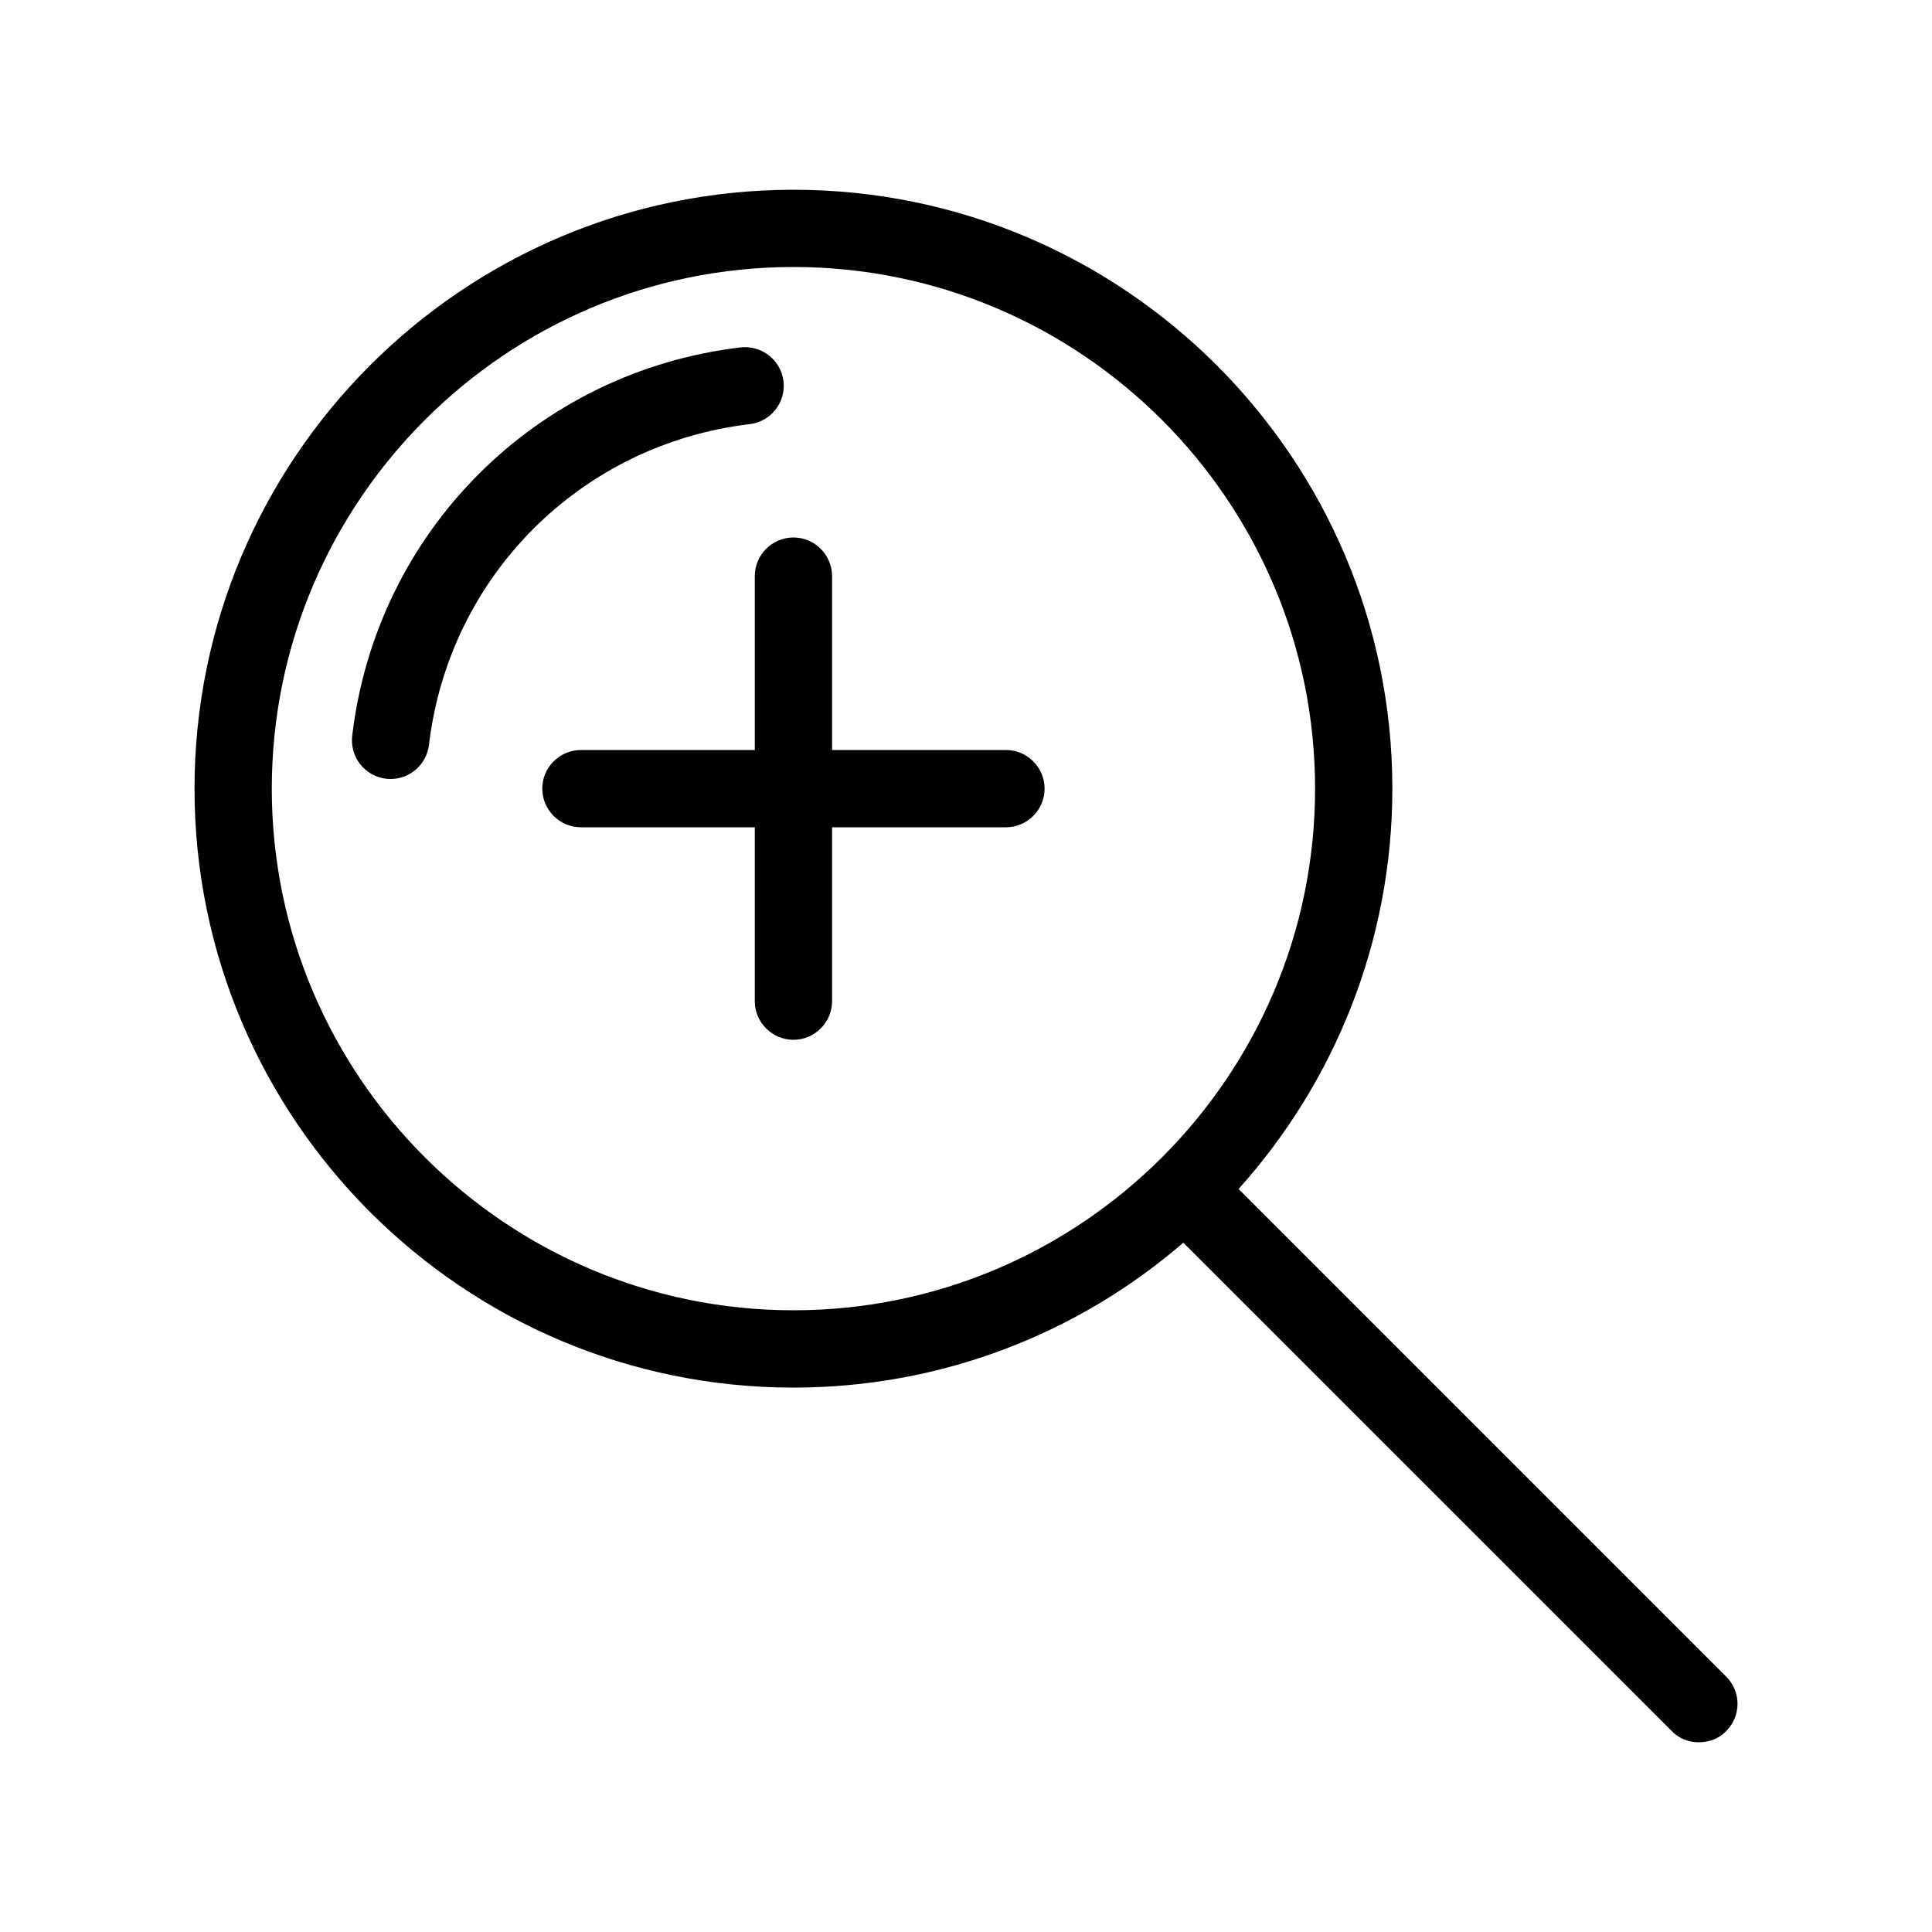 <?xml version="1.0" encoding="utf-8"?>
<!-- Generator: Adobe Illustrator 16.0.0, SVG Export Plug-In . SVG Version: 6.00 Build 0)  -->
<!DOCTYPE svg PUBLIC "-//W3C//DTD SVG 1.1//EN" "http://www.w3.org/Graphics/SVG/1.1/DTD/svg11.dtd">
<svg version="1.1" id="Layer_1" xmlns="http://www.w3.org/2000/svg" xmlns:xlink="http://www.w3.org/1999/xlink" x="0px" y="0px"
	viewBox="0 0 50 50" enable-background="new 0 0 50 50" xml:space="preserve">
<path id="Compound_Path" d="M44.674,43.391l-12.62-12.62c2.471-2.75,3.98-6.391,3.98-10.36c0-8.55-6.95-15.5-15.5-15.5
	c-8.55,0-15.5,6.95-15.5,15.5s6.95,15.5,15.5,15.5c3.85,0,7.38-1.41,10.09-3.75L43.265,44.8c0.189,0.2,0.449,0.29,0.699,0.29
	c0.261,0,0.521-0.09,0.71-0.29C45.064,44.41,45.064,43.78,44.674,43.391z M20.534,33.91c-7.44,0-13.5-6.06-13.5-13.5
	c0-7.44,6.06-13.5,13.5-13.5c7.441,0,13.5,6.06,13.5,13.5C34.034,27.851,27.975,33.91,20.534,33.91z M27.034,20.41
	c0,0.55-0.45,1-1,1h-4.5v4.5c0,0.55-0.45,1-1,1s-1-0.45-1-1v-4.5h-4.5c-0.55,0-1-0.45-1-1s0.45-1,1-1h4.5v-4.5c0-0.55,0.45-1,1-1
	s1,0.45,1,1v4.5h4.5C26.584,19.41,27.034,19.86,27.034,20.41z M10.109,20.16c-0.04,0-0.079-0.002-0.119-0.007
	c-0.548-0.065-0.94-0.562-0.875-1.111c0.626-5.291,4.759-9.424,10.051-10.051c0.543-0.063,1.045,0.327,1.111,0.875
	c0.065,0.548-0.327,1.046-0.875,1.111c-4.37,0.518-7.784,3.931-8.3,8.3C11.041,19.786,10.609,20.16,10.109,20.16z"/>
</svg>
